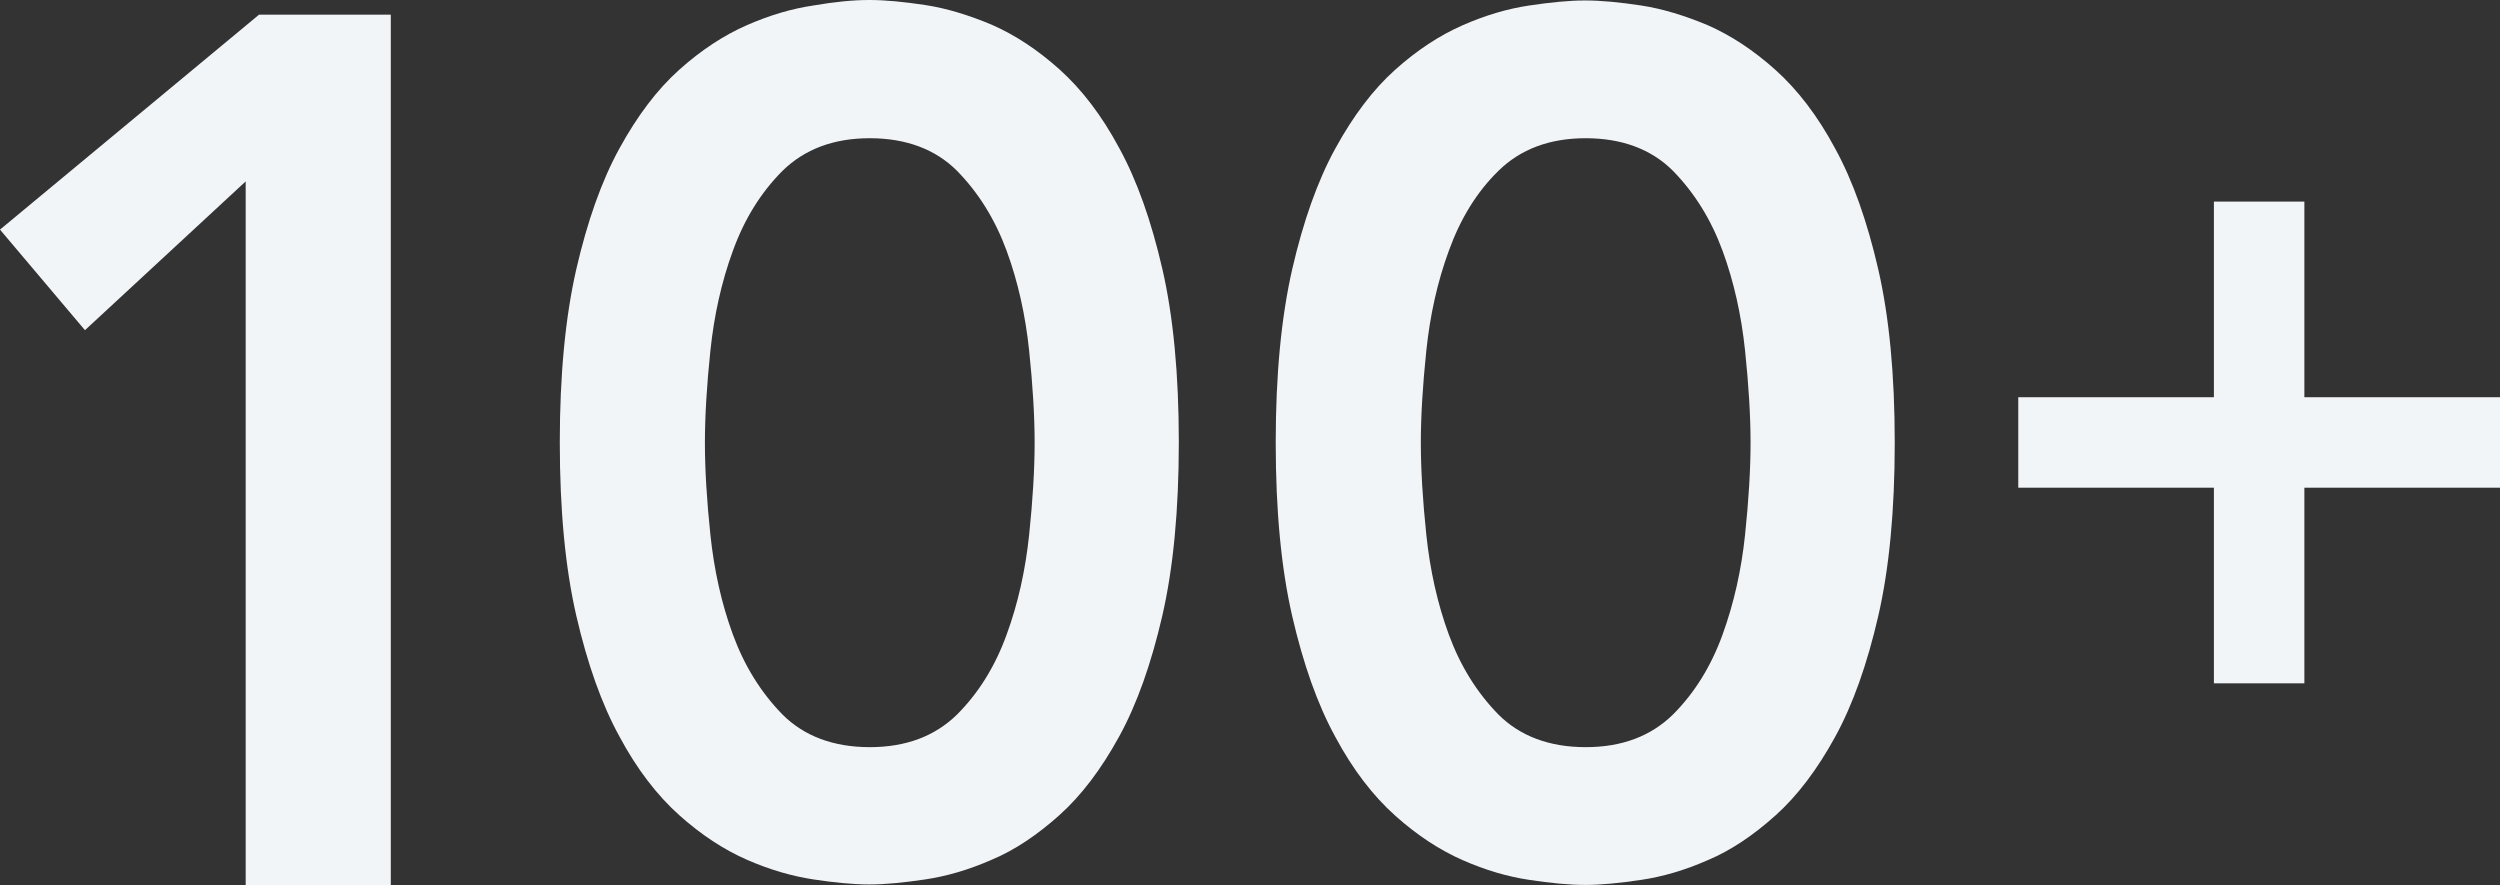 <?xml version="1.0" encoding="UTF-8"?>
<svg xmlns="http://www.w3.org/2000/svg" version="1.1" viewBox="0 0 544.4 192.8">
  <rect x="0" y="0" width="544.4" height="192.8" fill="#333333" stroke="none"/>
  <defs>
    <style>
      .cls-1 {
        fill: #f2f5f8;
      }
    </style>
  </defs>
  <!-- Generator: Adobe Illustrator 28.6.0, SVG Export Plug-In . SVG Version: 1.2.0 Build 709)  -->
  <g>
    <g id="Layer_1">
      <g>
        <path class="cls-1" d="M53.5,39.5l-35,32.4L0,50,56.4,3.2h28.7v189.6h-31.6V39.5Z"/>
        <path class="cls-1" d="M121.9,96.4c0-14.7,1.2-27.3,3.6-37.8,2.4-10.4,5.5-19.2,9.4-26.3,3.9-7.1,8.2-12.8,13-17.1,4.8-4.3,9.7-7.5,14.7-9.7,5-2.2,9.8-3.6,14.5-4.3C181.7.4,185.8,0,189.3,0s7.6.4,12.2,1.1c4.6.7,9.5,2.2,14.5,4.3,5,2.2,9.9,5.4,14.7,9.7s9.2,10,13,17.1c3.9,7.1,7,15.9,9.4,26.3,2.4,10.4,3.6,23,3.6,37.8s-1.2,27.4-3.6,37.8c-2.4,10.4-5.5,19.2-9.4,26.3-3.9,7.1-8.2,12.8-13,17.1-4.8,4.3-9.7,7.6-14.7,9.7-5,2.2-9.8,3.6-14.5,4.3-4.7.7-8.7,1.1-12.2,1.1s-7.6-.4-12.2-1.1-9.5-2.1-14.5-4.3c-5-2.2-9.9-5.4-14.7-9.7-4.8-4.3-9.2-10-13-17.1-3.9-7.1-7-15.9-9.4-26.3-2.4-10.4-3.6-23-3.6-37.8ZM153.5,96.4c0,5.8.4,12.5,1.2,20.1.8,7.6,2.4,14.9,4.9,21.7,2.5,6.8,6.1,12.6,10.8,17.4,4.7,4.7,11.1,7.1,19,7.1s14.2-2.4,19-7.1c4.7-4.7,8.3-10.5,10.8-17.4,2.5-6.8,4.1-14.1,4.9-21.7.8-7.6,1.2-14.4,1.2-20.1s-.4-12.5-1.2-20.1c-.8-7.6-2.4-14.9-4.9-21.7-2.5-6.8-6.1-12.6-10.8-17.4-4.7-4.7-11.1-7.1-19-7.1s-14.2,2.4-19,7.1c-4.7,4.7-8.3,10.5-10.8,17.4-2.5,6.8-4.1,14.1-4.9,21.7-.8,7.6-1.2,14.4-1.2,20.1Z"/>
        <path class="cls-1" d="M277.8,96.4c0-14.7,1.2-27.3,3.6-37.8,2.4-10.4,5.5-19.2,9.4-26.3,3.9-7.1,8.2-12.8,13-17.1,4.8-4.3,9.7-7.5,14.7-9.7,5-2.2,9.8-3.6,14.5-4.3,4.7-.7,8.7-1.1,12.2-1.1s7.6.4,12.2,1.1c4.6.7,9.5,2.2,14.5,4.3,5,2.2,9.9,5.4,14.7,9.7s9.2,10,13,17.1c3.9,7.1,7,15.9,9.4,26.3,2.4,10.4,3.6,23,3.6,37.8s-1.2,27.4-3.6,37.8c-2.4,10.4-5.5,19.2-9.4,26.3-3.9,7.1-8.2,12.8-13,17.1-4.8,4.3-9.7,7.6-14.7,9.7-5,2.2-9.8,3.6-14.5,4.3-4.7.7-8.7,1.1-12.2,1.1s-7.6-.4-12.2-1.1c-4.7-.7-9.5-2.1-14.5-4.3-5-2.2-9.9-5.4-14.7-9.7-4.8-4.3-9.2-10-13-17.1-3.9-7.1-7-15.9-9.4-26.3-2.4-10.4-3.6-23-3.6-37.8ZM309.4,96.4c0,5.8.4,12.5,1.2,20.1.8,7.6,2.4,14.9,4.9,21.7,2.5,6.8,6.1,12.6,10.8,17.4,4.7,4.7,11.1,7.1,19,7.1s14.2-2.4,19-7.1c4.7-4.7,8.3-10.5,10.8-17.4s4.1-14.1,4.9-21.7c.8-7.6,1.2-14.4,1.2-20.1s-.4-12.5-1.2-20.1c-.8-7.6-2.4-14.9-4.9-21.7s-6.1-12.6-10.8-17.4c-4.7-4.7-11.1-7.1-19-7.1s-14.2,2.4-19,7.1-8.3,10.5-10.8,17.4c-2.5,6.8-4.1,14.1-4.9,21.7-.8,7.6-1.2,14.4-1.2,20.1Z"/>
        <path class="cls-1" d="M482.1,86.5v-42.6h19.7v42.6h42.6v19.7h-42.6v42.6h-19.7v-42.6h-42.6v-19.7h42.6Z"/>
      </g>
    </g>
  </g>
</svg>